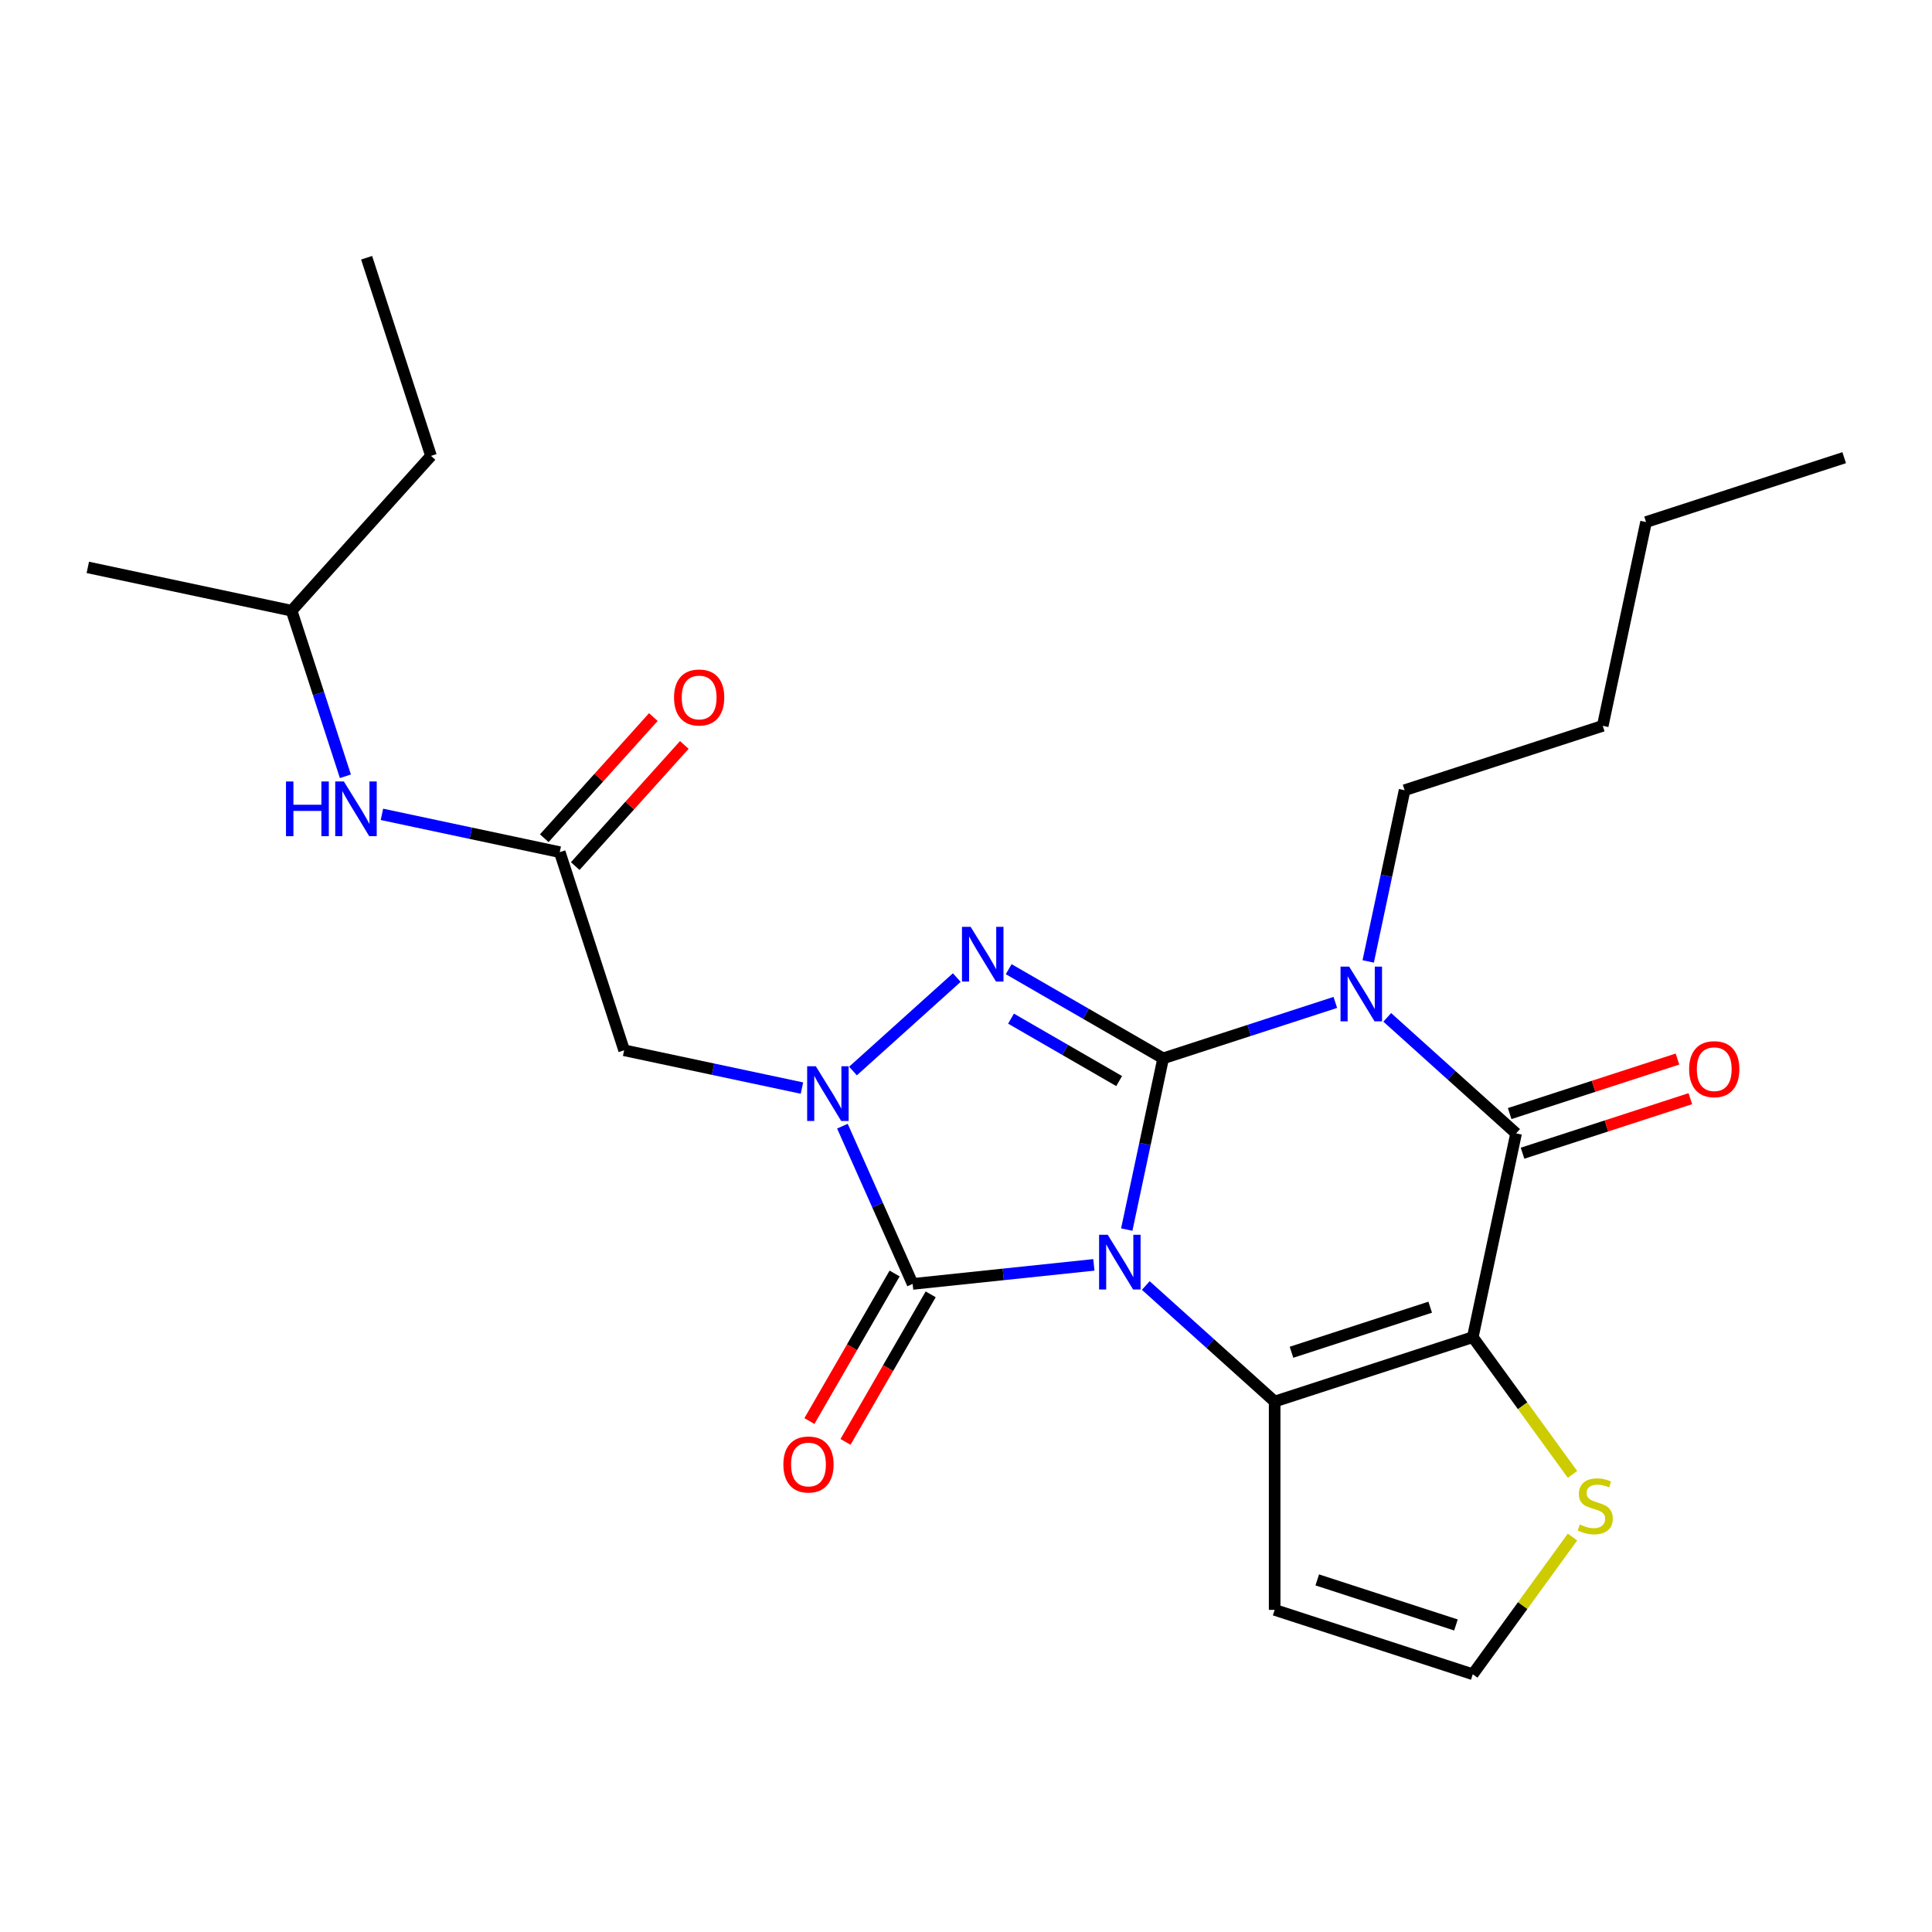 <?xml version='1.0' encoding='iso-8859-1'?>
<svg version='1.1' baseProfile='full'
              xmlns='http://www.w3.org/2000/svg'
                      xmlns:rdkit='http://www.rdkit.org/xml'
                      xmlns:xlink='http://www.w3.org/1999/xlink'
                  xml:space='preserve'
width='1000px' height='1000px' viewBox='0 0 1000 1000'>
<!-- END OF HEADER -->
<rect style='opacity:1.0;fill:#FFFFFF;stroke:none' width='1000' height='1000' x='0' y='0'> </rect>
<path class='bond-0' d='M 583.207,636.427 L 592.626,592.118' style='fill:none;fill-rule:evenodd;stroke:#0000FF;stroke-width:6px;stroke-linecap:butt;stroke-linejoin:miter;stroke-opacity:1' />
<path class='bond-0' d='M 592.626,592.118 L 602.044,547.808' style='fill:none;fill-rule:evenodd;stroke:#000000;stroke-width:6px;stroke-linecap:butt;stroke-linejoin:miter;stroke-opacity:1' />
<path class='bond-2' d='M 593.06,665.381 L 626.41,695.409' style='fill:none;fill-rule:evenodd;stroke:#0000FF;stroke-width:6px;stroke-linecap:butt;stroke-linejoin:miter;stroke-opacity:1' />
<path class='bond-2' d='M 626.41,695.409 L 659.759,725.437' style='fill:none;fill-rule:evenodd;stroke:#000000;stroke-width:6px;stroke-linecap:butt;stroke-linejoin:miter;stroke-opacity:1' />
<path class='bond-5' d='M 566.189,654.695 L 519.286,659.625' style='fill:none;fill-rule:evenodd;stroke:#0000FF;stroke-width:6px;stroke-linecap:butt;stroke-linejoin:miter;stroke-opacity:1' />
<path class='bond-5' d='M 519.286,659.625 L 472.384,664.555' style='fill:none;fill-rule:evenodd;stroke:#000000;stroke-width:6px;stroke-linecap:butt;stroke-linejoin:miter;stroke-opacity:1' />
<path class='bond-1' d='M 602.044,547.808 L 646.603,533.33' style='fill:none;fill-rule:evenodd;stroke:#000000;stroke-width:6px;stroke-linecap:butt;stroke-linejoin:miter;stroke-opacity:1' />
<path class='bond-1' d='M 646.603,533.33 L 691.162,518.852' style='fill:none;fill-rule:evenodd;stroke:#0000FF;stroke-width:6px;stroke-linecap:butt;stroke-linejoin:miter;stroke-opacity:1' />
<path class='bond-4' d='M 602.044,547.808 L 562.069,524.728' style='fill:none;fill-rule:evenodd;stroke:#000000;stroke-width:6px;stroke-linecap:butt;stroke-linejoin:miter;stroke-opacity:1' />
<path class='bond-4' d='M 562.069,524.728 L 522.095,501.649' style='fill:none;fill-rule:evenodd;stroke:#0000FF;stroke-width:6px;stroke-linecap:butt;stroke-linejoin:miter;stroke-opacity:1' />
<path class='bond-4' d='M 579.269,559.561 L 551.286,543.406' style='fill:none;fill-rule:evenodd;stroke:#000000;stroke-width:6px;stroke-linecap:butt;stroke-linejoin:miter;stroke-opacity:1' />
<path class='bond-4' d='M 551.286,543.406 L 523.304,527.25' style='fill:none;fill-rule:evenodd;stroke:#0000FF;stroke-width:6px;stroke-linecap:butt;stroke-linejoin:miter;stroke-opacity:1' />
<path class='bond-17' d='M 708.181,497.63 L 717.599,453.32' style='fill:none;fill-rule:evenodd;stroke:#0000FF;stroke-width:6px;stroke-linecap:butt;stroke-linejoin:miter;stroke-opacity:1' />
<path class='bond-17' d='M 717.599,453.32 L 727.018,409.011' style='fill:none;fill-rule:evenodd;stroke:#000000;stroke-width:6px;stroke-linecap:butt;stroke-linejoin:miter;stroke-opacity:1' />
<path class='bond-27' d='M 718.034,526.584 L 751.383,556.612' style='fill:none;fill-rule:evenodd;stroke:#0000FF;stroke-width:6px;stroke-linecap:butt;stroke-linejoin:miter;stroke-opacity:1' />
<path class='bond-27' d='M 751.383,556.612 L 784.733,586.64' style='fill:none;fill-rule:evenodd;stroke:#000000;stroke-width:6px;stroke-linecap:butt;stroke-linejoin:miter;stroke-opacity:1' />
<path class='bond-3' d='M 659.759,725.437 L 762.313,692.115' style='fill:none;fill-rule:evenodd;stroke:#000000;stroke-width:6px;stroke-linecap:butt;stroke-linejoin:miter;stroke-opacity:1' />
<path class='bond-3' d='M 668.478,699.928 L 740.266,676.602' style='fill:none;fill-rule:evenodd;stroke:#000000;stroke-width:6px;stroke-linecap:butt;stroke-linejoin:miter;stroke-opacity:1' />
<path class='bond-11' d='M 659.759,725.437 L 659.759,833.269' style='fill:none;fill-rule:evenodd;stroke:#000000;stroke-width:6px;stroke-linecap:butt;stroke-linejoin:miter;stroke-opacity:1' />
<path class='bond-7' d='M 762.313,692.115 L 784.733,586.64' style='fill:none;fill-rule:evenodd;stroke:#000000;stroke-width:6px;stroke-linecap:butt;stroke-linejoin:miter;stroke-opacity:1' />
<path class='bond-9' d='M 762.313,692.115 L 788.116,727.63' style='fill:none;fill-rule:evenodd;stroke:#000000;stroke-width:6px;stroke-linecap:butt;stroke-linejoin:miter;stroke-opacity:1' />
<path class='bond-9' d='M 788.116,727.63 L 813.92,763.145' style='fill:none;fill-rule:evenodd;stroke:#CCCC00;stroke-width:6px;stroke-linecap:butt;stroke-linejoin:miter;stroke-opacity:1' />
<path class='bond-25' d='M 495.223,505.99 L 441.508,554.355' style='fill:none;fill-rule:evenodd;stroke:#0000FF;stroke-width:6px;stroke-linecap:butt;stroke-linejoin:miter;stroke-opacity:1' />
<path class='bond-6' d='M 472.384,664.555 L 454.206,623.728' style='fill:none;fill-rule:evenodd;stroke:#000000;stroke-width:6px;stroke-linecap:butt;stroke-linejoin:miter;stroke-opacity:1' />
<path class='bond-6' d='M 454.206,623.728 L 436.029,582.901' style='fill:none;fill-rule:evenodd;stroke:#0000FF;stroke-width:6px;stroke-linecap:butt;stroke-linejoin:miter;stroke-opacity:1' />
<path class='bond-13' d='M 463.045,659.163 L 440.999,697.348' style='fill:none;fill-rule:evenodd;stroke:#000000;stroke-width:6px;stroke-linecap:butt;stroke-linejoin:miter;stroke-opacity:1' />
<path class='bond-13' d='M 440.999,697.348 L 418.953,735.532' style='fill:none;fill-rule:evenodd;stroke:#FF0000;stroke-width:6px;stroke-linecap:butt;stroke-linejoin:miter;stroke-opacity:1' />
<path class='bond-13' d='M 481.722,669.946 L 459.676,708.131' style='fill:none;fill-rule:evenodd;stroke:#000000;stroke-width:6px;stroke-linecap:butt;stroke-linejoin:miter;stroke-opacity:1' />
<path class='bond-13' d='M 459.676,708.131 L 437.63,746.316' style='fill:none;fill-rule:evenodd;stroke:#FF0000;stroke-width:6px;stroke-linecap:butt;stroke-linejoin:miter;stroke-opacity:1' />
<path class='bond-8' d='M 415.089,563.19 L 369.069,553.408' style='fill:none;fill-rule:evenodd;stroke:#0000FF;stroke-width:6px;stroke-linecap:butt;stroke-linejoin:miter;stroke-opacity:1' />
<path class='bond-8' d='M 369.069,553.408 L 323.049,543.626' style='fill:none;fill-rule:evenodd;stroke:#000000;stroke-width:6px;stroke-linecap:butt;stroke-linejoin:miter;stroke-opacity:1' />
<path class='bond-14' d='M 788.065,596.895 L 831.494,582.784' style='fill:none;fill-rule:evenodd;stroke:#000000;stroke-width:6px;stroke-linecap:butt;stroke-linejoin:miter;stroke-opacity:1' />
<path class='bond-14' d='M 831.494,582.784 L 874.923,568.673' style='fill:none;fill-rule:evenodd;stroke:#FF0000;stroke-width:6px;stroke-linecap:butt;stroke-linejoin:miter;stroke-opacity:1' />
<path class='bond-14' d='M 781.401,576.384 L 824.83,562.273' style='fill:none;fill-rule:evenodd;stroke:#000000;stroke-width:6px;stroke-linecap:butt;stroke-linejoin:miter;stroke-opacity:1' />
<path class='bond-14' d='M 824.83,562.273 L 868.259,548.162' style='fill:none;fill-rule:evenodd;stroke:#FF0000;stroke-width:6px;stroke-linecap:butt;stroke-linejoin:miter;stroke-opacity:1' />
<path class='bond-10' d='M 323.049,543.626 L 289.727,441.072' style='fill:none;fill-rule:evenodd;stroke:#000000;stroke-width:6px;stroke-linecap:butt;stroke-linejoin:miter;stroke-opacity:1' />
<path class='bond-26' d='M 813.92,795.561 L 788.116,831.076' style='fill:none;fill-rule:evenodd;stroke:#CCCC00;stroke-width:6px;stroke-linecap:butt;stroke-linejoin:miter;stroke-opacity:1' />
<path class='bond-26' d='M 788.116,831.076 L 762.313,866.59' style='fill:none;fill-rule:evenodd;stroke:#000000;stroke-width:6px;stroke-linecap:butt;stroke-linejoin:miter;stroke-opacity:1' />
<path class='bond-15' d='M 289.727,441.072 L 243.707,431.29' style='fill:none;fill-rule:evenodd;stroke:#000000;stroke-width:6px;stroke-linecap:butt;stroke-linejoin:miter;stroke-opacity:1' />
<path class='bond-15' d='M 243.707,431.29 L 197.688,421.508' style='fill:none;fill-rule:evenodd;stroke:#0000FF;stroke-width:6px;stroke-linecap:butt;stroke-linejoin:miter;stroke-opacity:1' />
<path class='bond-16' d='M 297.741,448.287 L 325.97,416.936' style='fill:none;fill-rule:evenodd;stroke:#000000;stroke-width:6px;stroke-linecap:butt;stroke-linejoin:miter;stroke-opacity:1' />
<path class='bond-16' d='M 325.97,416.936 L 354.198,385.585' style='fill:none;fill-rule:evenodd;stroke:#FF0000;stroke-width:6px;stroke-linecap:butt;stroke-linejoin:miter;stroke-opacity:1' />
<path class='bond-16' d='M 281.714,433.857 L 309.943,402.505' style='fill:none;fill-rule:evenodd;stroke:#000000;stroke-width:6px;stroke-linecap:butt;stroke-linejoin:miter;stroke-opacity:1' />
<path class='bond-16' d='M 309.943,402.505 L 338.171,371.154' style='fill:none;fill-rule:evenodd;stroke:#FF0000;stroke-width:6px;stroke-linecap:butt;stroke-linejoin:miter;stroke-opacity:1' />
<path class='bond-12' d='M 659.759,833.269 L 762.313,866.59' style='fill:none;fill-rule:evenodd;stroke:#000000;stroke-width:6px;stroke-linecap:butt;stroke-linejoin:miter;stroke-opacity:1' />
<path class='bond-12' d='M 681.807,817.756 L 753.595,841.081' style='fill:none;fill-rule:evenodd;stroke:#000000;stroke-width:6px;stroke-linecap:butt;stroke-linejoin:miter;stroke-opacity:1' />
<path class='bond-18' d='M 178.775,401.797 L 164.852,358.947' style='fill:none;fill-rule:evenodd;stroke:#0000FF;stroke-width:6px;stroke-linecap:butt;stroke-linejoin:miter;stroke-opacity:1' />
<path class='bond-18' d='M 164.852,358.947 L 150.93,316.098' style='fill:none;fill-rule:evenodd;stroke:#000000;stroke-width:6px;stroke-linecap:butt;stroke-linejoin:miter;stroke-opacity:1' />
<path class='bond-19' d='M 727.018,409.011 L 829.572,375.689' style='fill:none;fill-rule:evenodd;stroke:#000000;stroke-width:6px;stroke-linecap:butt;stroke-linejoin:miter;stroke-opacity:1' />
<path class='bond-20' d='M 150.93,316.098 L 223.083,235.964' style='fill:none;fill-rule:evenodd;stroke:#000000;stroke-width:6px;stroke-linecap:butt;stroke-linejoin:miter;stroke-opacity:1' />
<path class='bond-21' d='M 150.93,316.098 L 45.455,293.679' style='fill:none;fill-rule:evenodd;stroke:#000000;stroke-width:6px;stroke-linecap:butt;stroke-linejoin:miter;stroke-opacity:1' />
<path class='bond-22' d='M 829.572,375.689 L 851.991,270.213' style='fill:none;fill-rule:evenodd;stroke:#000000;stroke-width:6px;stroke-linecap:butt;stroke-linejoin:miter;stroke-opacity:1' />
<path class='bond-23' d='M 223.083,235.964 L 189.762,133.41' style='fill:none;fill-rule:evenodd;stroke:#000000;stroke-width:6px;stroke-linecap:butt;stroke-linejoin:miter;stroke-opacity:1' />
<path class='bond-24' d='M 851.991,270.213 L 954.545,236.892' style='fill:none;fill-rule:evenodd;stroke:#000000;stroke-width:6px;stroke-linecap:butt;stroke-linejoin:miter;stroke-opacity:1' />
<path  class='atom-0' d='M 573.365 639.123
L 582.645 654.123
Q 583.565 655.603, 585.045 658.283
Q 586.525 660.963, 586.605 661.123
L 586.605 639.123
L 590.365 639.123
L 590.365 667.443
L 586.485 667.443
L 576.525 651.043
Q 575.365 649.123, 574.125 646.923
Q 572.925 644.723, 572.565 644.043
L 572.565 667.443
L 568.885 667.443
L 568.885 639.123
L 573.365 639.123
' fill='#0000FF'/>
<path  class='atom-2' d='M 698.338 500.326
L 707.618 515.326
Q 708.538 516.806, 710.018 519.486
Q 711.498 522.166, 711.578 522.326
L 711.578 500.326
L 715.338 500.326
L 715.338 528.646
L 711.458 528.646
L 701.498 512.246
Q 700.338 510.326, 699.098 508.126
Q 697.898 505.926, 697.538 505.246
L 697.538 528.646
L 693.858 528.646
L 693.858 500.326
L 698.338 500.326
' fill='#0000FF'/>
<path  class='atom-5' d='M 502.399 479.732
L 511.679 494.732
Q 512.599 496.212, 514.079 498.892
Q 515.559 501.572, 515.639 501.732
L 515.639 479.732
L 519.399 479.732
L 519.399 508.052
L 515.519 508.052
L 505.559 491.652
Q 504.399 489.732, 503.159 487.532
Q 501.959 485.332, 501.599 484.652
L 501.599 508.052
L 497.919 508.052
L 497.919 479.732
L 502.399 479.732
' fill='#0000FF'/>
<path  class='atom-7' d='M 422.264 551.886
L 431.544 566.886
Q 432.464 568.366, 433.944 571.046
Q 435.424 573.726, 435.504 573.886
L 435.504 551.886
L 439.264 551.886
L 439.264 580.206
L 435.384 580.206
L 425.424 563.806
Q 424.264 561.886, 423.024 559.686
Q 421.824 557.486, 421.464 556.806
L 421.464 580.206
L 417.784 580.206
L 417.784 551.886
L 422.264 551.886
' fill='#0000FF'/>
<path  class='atom-10' d='M 817.695 789.073
Q 818.015 789.193, 819.335 789.753
Q 820.655 790.313, 822.095 790.673
Q 823.575 790.993, 825.015 790.993
Q 827.695 790.993, 829.255 789.713
Q 830.815 788.393, 830.815 786.113
Q 830.815 784.553, 830.015 783.593
Q 829.255 782.633, 828.055 782.113
Q 826.855 781.593, 824.855 780.993
Q 822.335 780.233, 820.815 779.513
Q 819.335 778.793, 818.255 777.273
Q 817.215 775.753, 817.215 773.193
Q 817.215 769.633, 819.615 767.433
Q 822.055 765.233, 826.855 765.233
Q 830.135 765.233, 833.855 766.793
L 832.935 769.873
Q 829.535 768.473, 826.975 768.473
Q 824.215 768.473, 822.695 769.633
Q 821.175 770.753, 821.215 772.713
Q 821.215 774.233, 821.975 775.153
Q 822.775 776.073, 823.895 776.593
Q 825.055 777.113, 826.975 777.713
Q 829.535 778.513, 831.055 779.313
Q 832.575 780.113, 833.655 781.753
Q 834.775 783.353, 834.775 786.113
Q 834.775 790.033, 832.135 792.153
Q 829.535 794.233, 825.175 794.233
Q 822.655 794.233, 820.735 793.673
Q 818.855 793.153, 816.615 792.233
L 817.695 789.073
' fill='#CCCC00'/>
<path  class='atom-14' d='M 405.468 758.02
Q 405.468 751.22, 408.828 747.42
Q 412.188 743.62, 418.468 743.62
Q 424.748 743.62, 428.108 747.42
Q 431.468 751.22, 431.468 758.02
Q 431.468 764.9, 428.068 768.82
Q 424.668 772.7, 418.468 772.7
Q 412.228 772.7, 408.828 768.82
Q 405.468 764.94, 405.468 758.02
M 418.468 769.5
Q 422.788 769.5, 425.108 766.62
Q 427.468 763.7, 427.468 758.02
Q 427.468 752.46, 425.108 749.66
Q 422.788 746.82, 418.468 746.82
Q 414.148 746.82, 411.788 749.62
Q 409.468 752.42, 409.468 758.02
Q 409.468 763.74, 411.788 766.62
Q 414.148 769.5, 418.468 769.5
' fill='#FF0000'/>
<path  class='atom-15' d='M 874.287 553.398
Q 874.287 546.598, 877.647 542.798
Q 881.007 538.998, 887.287 538.998
Q 893.567 538.998, 896.927 542.798
Q 900.287 546.598, 900.287 553.398
Q 900.287 560.278, 896.887 564.198
Q 893.487 568.078, 887.287 568.078
Q 881.047 568.078, 877.647 564.198
Q 874.287 560.318, 874.287 553.398
M 887.287 564.878
Q 891.607 564.878, 893.927 561.998
Q 896.287 559.078, 896.287 553.398
Q 896.287 547.838, 893.927 545.038
Q 891.607 542.198, 887.287 542.198
Q 882.967 542.198, 880.607 544.998
Q 878.287 547.798, 878.287 553.398
Q 878.287 559.118, 880.607 561.998
Q 882.967 564.878, 887.287 564.878
' fill='#FF0000'/>
<path  class='atom-16' d='M 148.032 404.492
L 151.872 404.492
L 151.872 416.532
L 166.352 416.532
L 166.352 404.492
L 170.192 404.492
L 170.192 432.812
L 166.352 432.812
L 166.352 419.732
L 151.872 419.732
L 151.872 432.812
L 148.032 432.812
L 148.032 404.492
' fill='#0000FF'/>
<path  class='atom-16' d='M 177.992 404.492
L 187.272 419.492
Q 188.192 420.972, 189.672 423.652
Q 191.152 426.332, 191.232 426.492
L 191.232 404.492
L 194.992 404.492
L 194.992 432.812
L 191.112 432.812
L 181.152 416.412
Q 179.992 414.492, 178.752 412.292
Q 177.552 410.092, 177.192 409.412
L 177.192 432.812
L 173.512 432.812
L 173.512 404.492
L 177.992 404.492
' fill='#0000FF'/>
<path  class='atom-17' d='M 348.881 361.017
Q 348.881 354.217, 352.241 350.417
Q 355.601 346.617, 361.881 346.617
Q 368.161 346.617, 371.521 350.417
Q 374.881 354.217, 374.881 361.017
Q 374.881 367.897, 371.481 371.817
Q 368.081 375.697, 361.881 375.697
Q 355.641 375.697, 352.241 371.817
Q 348.881 367.937, 348.881 361.017
M 361.881 372.497
Q 366.201 372.497, 368.521 369.617
Q 370.881 366.697, 370.881 361.017
Q 370.881 355.457, 368.521 352.657
Q 366.201 349.817, 361.881 349.817
Q 357.561 349.817, 355.201 352.617
Q 352.881 355.417, 352.881 361.017
Q 352.881 366.737, 355.201 369.617
Q 357.561 372.497, 361.881 372.497
' fill='#FF0000'/>
</svg>
